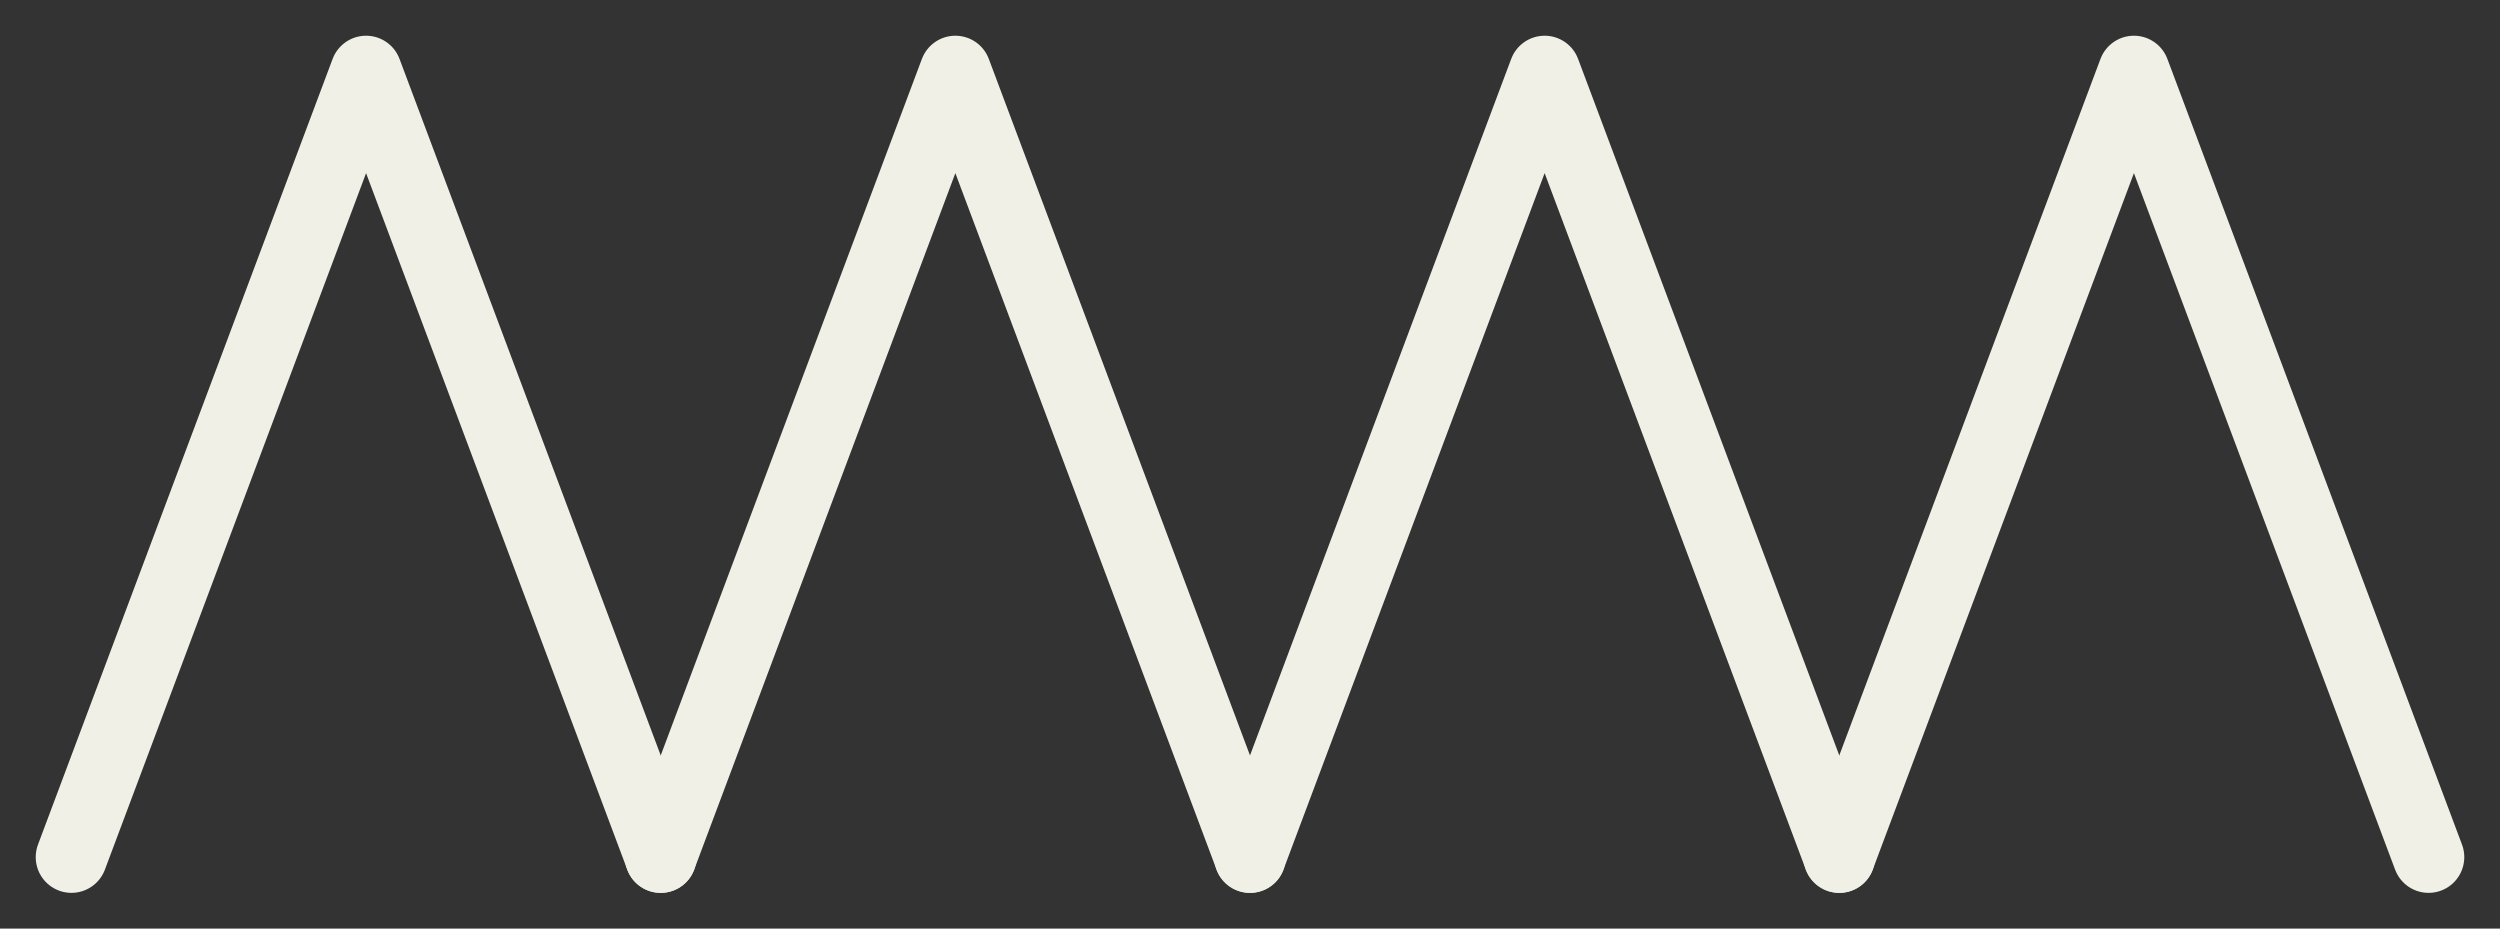 <?xml version="1.0" encoding="UTF-8"?> <svg xmlns="http://www.w3.org/2000/svg" width="35" height="13" viewBox="0 0 35 13" fill="none"><rect x="0" y="0" width="35" height="13" fill="#333333" stroke="none"/> <path d="M9.25 12L13.375 1L17.5 12" stroke="#F0F0E7" stroke-linecap="round" stroke-linejoin="round"></path> <path d="M17.5 12L21.625 1L25.75 12" stroke="#F0F0E7" stroke-linecap="round" stroke-linejoin="round"></path> <path d="M1 12L5.125 1L9.25 12" stroke="#F0F0E7" stroke-linecap="round" stroke-linejoin="round"></path> <path d="M25.75 12L29.875 1L34 12" stroke="#F0F0E7" stroke-linecap="round" stroke-linejoin="round"></path> </svg> 